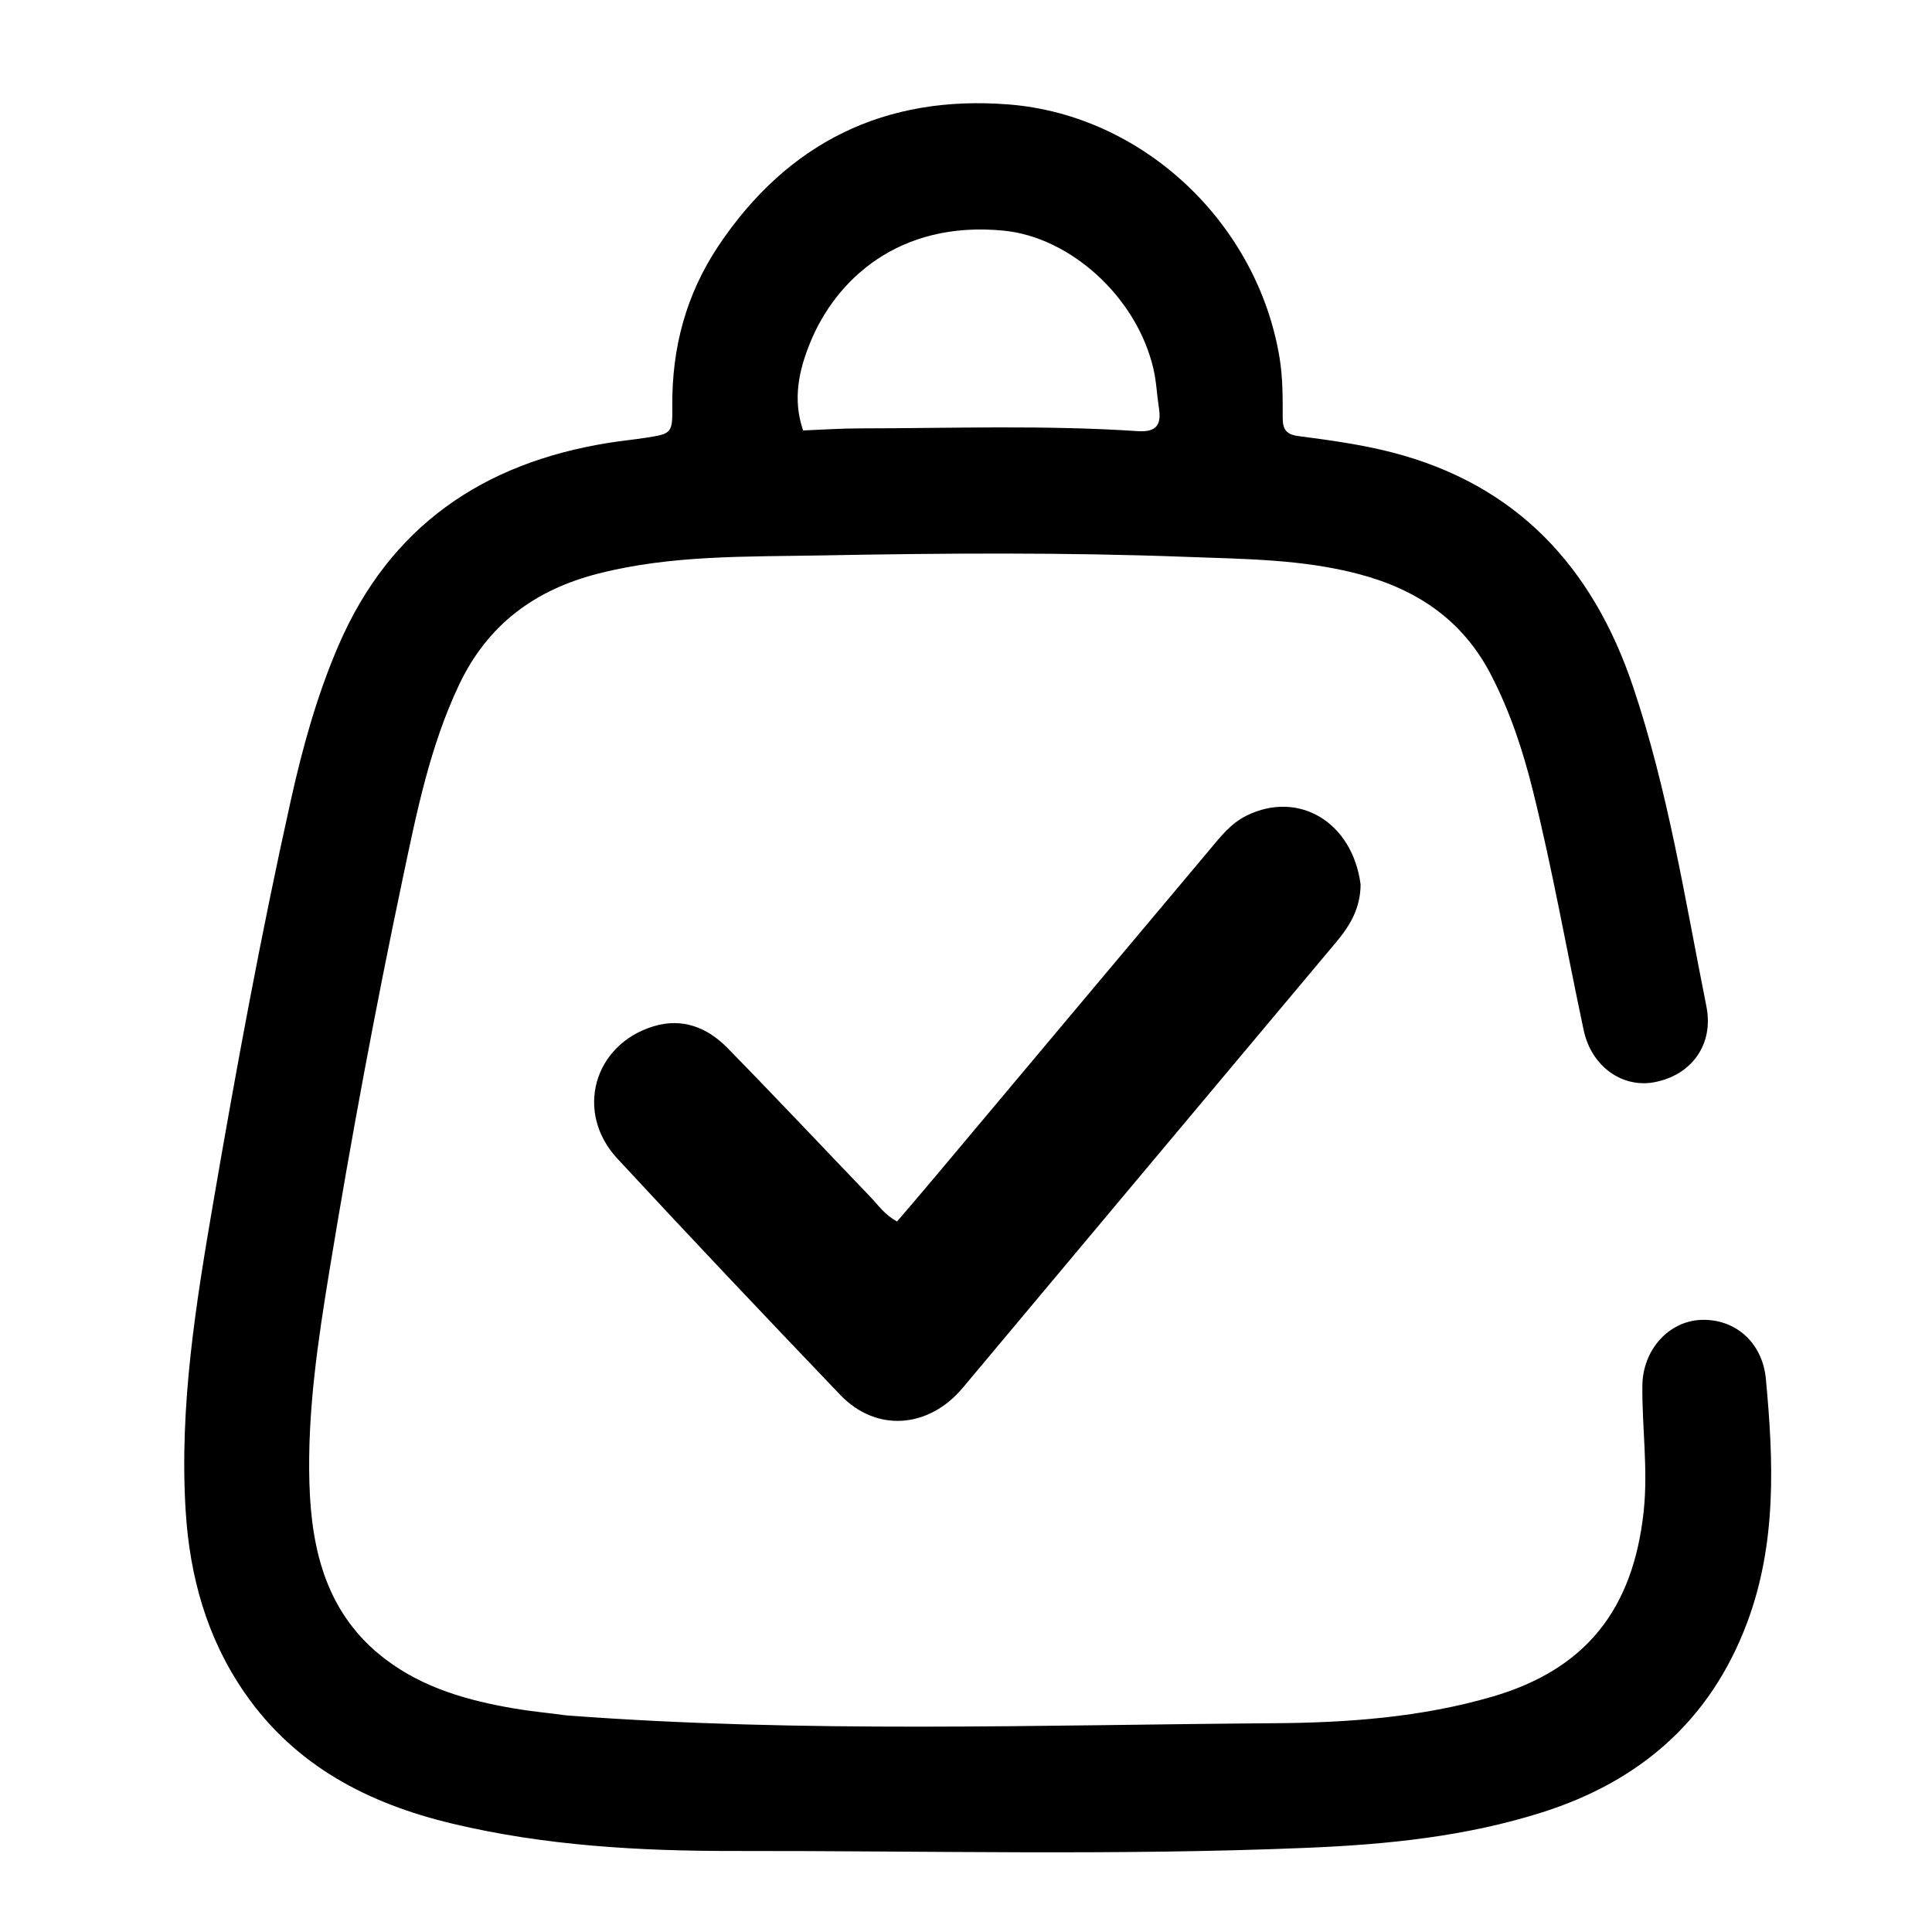 <svg xmlns="http://www.w3.org/2000/svg" xmlns:xlink="http://www.w3.org/1999/xlink" id="Layer_1" x="0px" y="0px" width="100%" viewBox="0 0 496 496" xml:space="preserve"><path fill="#000000" opacity="1" stroke="none" d="M145.488,440.398  C206.341,444.991 266.834,442.828 327.287,442.399  C345.993,442.266 364.886,440.894 383.097,435.589  C407.199,428.568 419.271,413.095 421.974,388.056  C423.153,377.138 421.523,366.454 421.645,355.661  C421.747,346.6 428.357,339.179 436.706,338.855  C445.484,338.515 452.472,344.651 453.349,353.993  C455.331,375.111 456.175,396.188 448.54,416.574  C439.162,441.615 421.078,457.301 395.909,465.284  C376.399,471.472 356.268,473.518 335.932,474.371  C286.789,476.431 237.628,475.135 188.476,475.198  C164.181,475.229 139.9,473.854 116.12,468.18  C94.602,463.047 75.833,453.402 62.849,434.65  C53.09,420.554 48.696,404.708 47.659,387.784  C46.018,361.008 50.285,334.736 54.781,308.531  C60.706,273.992 67.072,239.53 74.694,205.316  C77.699,191.826 81.374,178.551 86.862,165.798  C100.049,135.155 123.93,118.878 156.192,113.701  C159.307,113.202 162.452,112.895 165.57,112.417  C172.457,111.361 172.672,111.291 172.602,104.253  C172.454,89.343 176.161,75.516 184.434,63.141  C202.189,36.581 227.231,24.278 259.031,26.821  C293.678,29.592 322.898,57.468 328.52,91.969  C329.362,97.135 329.299,102.249 329.311,107.392  C329.318,110.26 330.297,111.548 333.241,111.938  C341.31,113.005 349.379,114.085 357.296,116.123  C389.429,124.393 408.941,145.609 419.259,176.305  C428.243,203.031 432.587,230.834 438.079,258.357  C440.051,268.238 434.187,276.067 424.695,277.84  C416.482,279.374 408.564,273.799 406.581,264.499  C402.215,244.023 398.606,223.386 393.556,203.057  C390.984,192.704 387.675,182.639 382.702,173.092  C375.393,159.06 363.639,151.276 348.778,147.363  C334.307,143.552 319.479,143.528 304.683,142.967  C273.362,141.781 242.023,142.009 210.71,142.595  C191.645,142.952 172.422,142.458 153.617,147.25  C137.269,151.417 125.176,160.378 117.864,175.794  C110.364,191.605 106.966,208.578 103.401,225.482  C96.376,258.795 90.147,292.27 84.633,325.864  C81.646,344.064 78.881,362.386 79.438,380.907  C79.964,398.377 83.99,414.617 98.951,425.975  C108.795,433.448 120.29,436.622 132.195,438.647  C136.449,439.371 140.759,439.757 145.488,440.398 M206.183,110.509  C211.002,110.324 215.821,109.984 220.64,109.979  C244.459,109.954 268.291,109.097 292.089,110.686  C296.606,110.988 298.223,109.294 297.554,104.956  C297.023,101.507 296.889,97.974 296.096,94.592  C291.752,76.08 274.65,60.892 257.732,59.219  C230.699,56.547 214.521,71.905 207.979,88  C205.127,95.015 203.424,102.476 206.183,110.509 z"></path><path fill="#000000" opacity="1" stroke="none" d="M349.303,227.055  C349.276,233.151 346.593,237.628 343.086,241.81  C311.099,279.952 279.135,318.111 247.179,356.278  C238.4,366.763 224.949,367.762 215.725,358.116  C196.505,338.019 177.377,317.831 158.48,297.432  C147.519,285.598 152.341,268.29 167.642,263.524  C175.12,261.194 181.565,263.747 186.751,269.038  C199.105,281.643 211.194,294.507 223.415,307.242  C225.46,309.372 227.145,311.909 230.304,313.588  C233.515,309.818 236.743,306.076 239.919,302.291  C263.363,274.362 286.784,246.413 310.25,218.502  C313.131,215.077 315.851,211.446 320.045,209.384  C333.357,202.841 347.184,210.975 349.303,227.055 z"></path></svg>